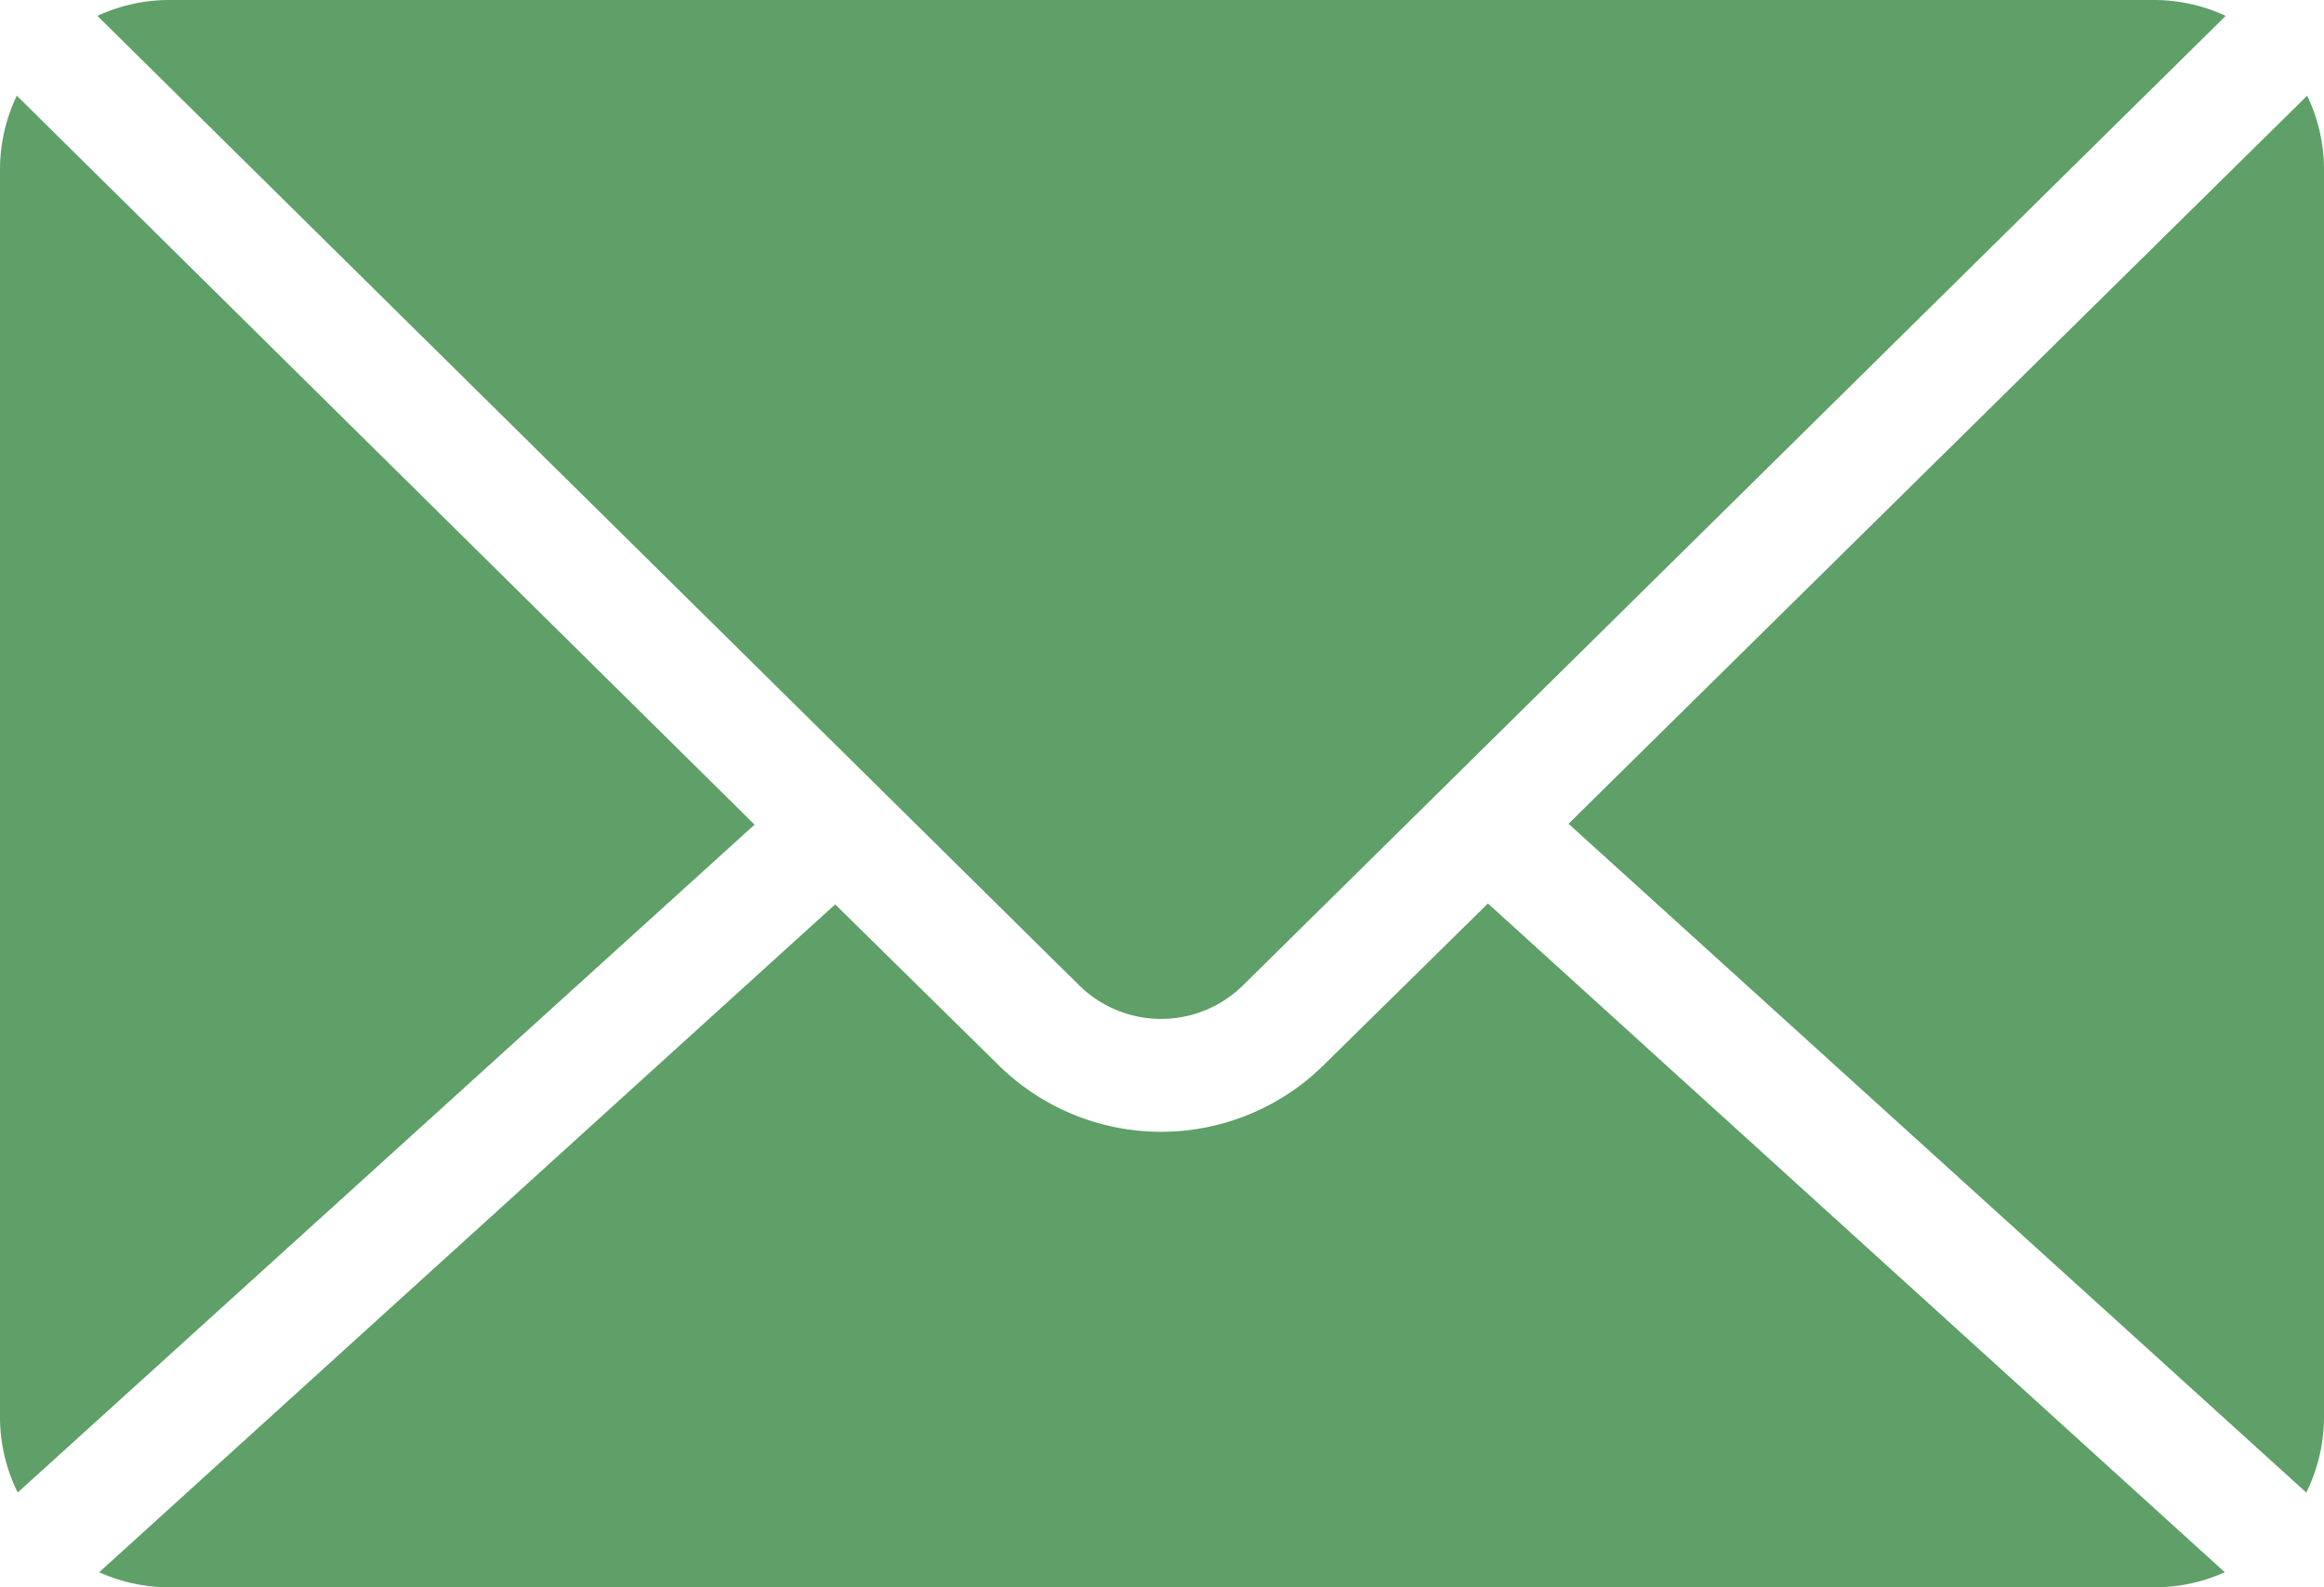<svg xmlns="http://www.w3.org/2000/svg" width="73.214" height="50" viewBox="0 0 73.214 50"><defs><style>.a{fill:#5f9f68;}</style></defs><g transform="translate(-9 -974.362)"><path class="a" d="M14.357,974.362a5.381,5.381,0,0,0-2.288.5l30.915,30.524a3.679,3.679,0,0,0,5.19,0l30.943-30.524a5.369,5.369,0,0,0-2.26-.5h-62.5ZM9.53,977.376A5.379,5.379,0,0,0,9,979.719v39.286a5.364,5.364,0,0,0,.558,2.371l23.214-21.038Zm72.154,0-23.27,22.935,23.242,21.066a5.363,5.363,0,0,0,.558-2.371V979.719A5.379,5.379,0,0,0,81.684,977.376Zm-25.809,25.446-5.19,5.106a7.293,7.293,0,0,1-10.212,0l-5.162-5.078-23.186,21.038a5.385,5.385,0,0,0,2.232.474h62.5a5.385,5.385,0,0,0,2.232-.474Z" transform="translate(0 0)"/></g></svg>
